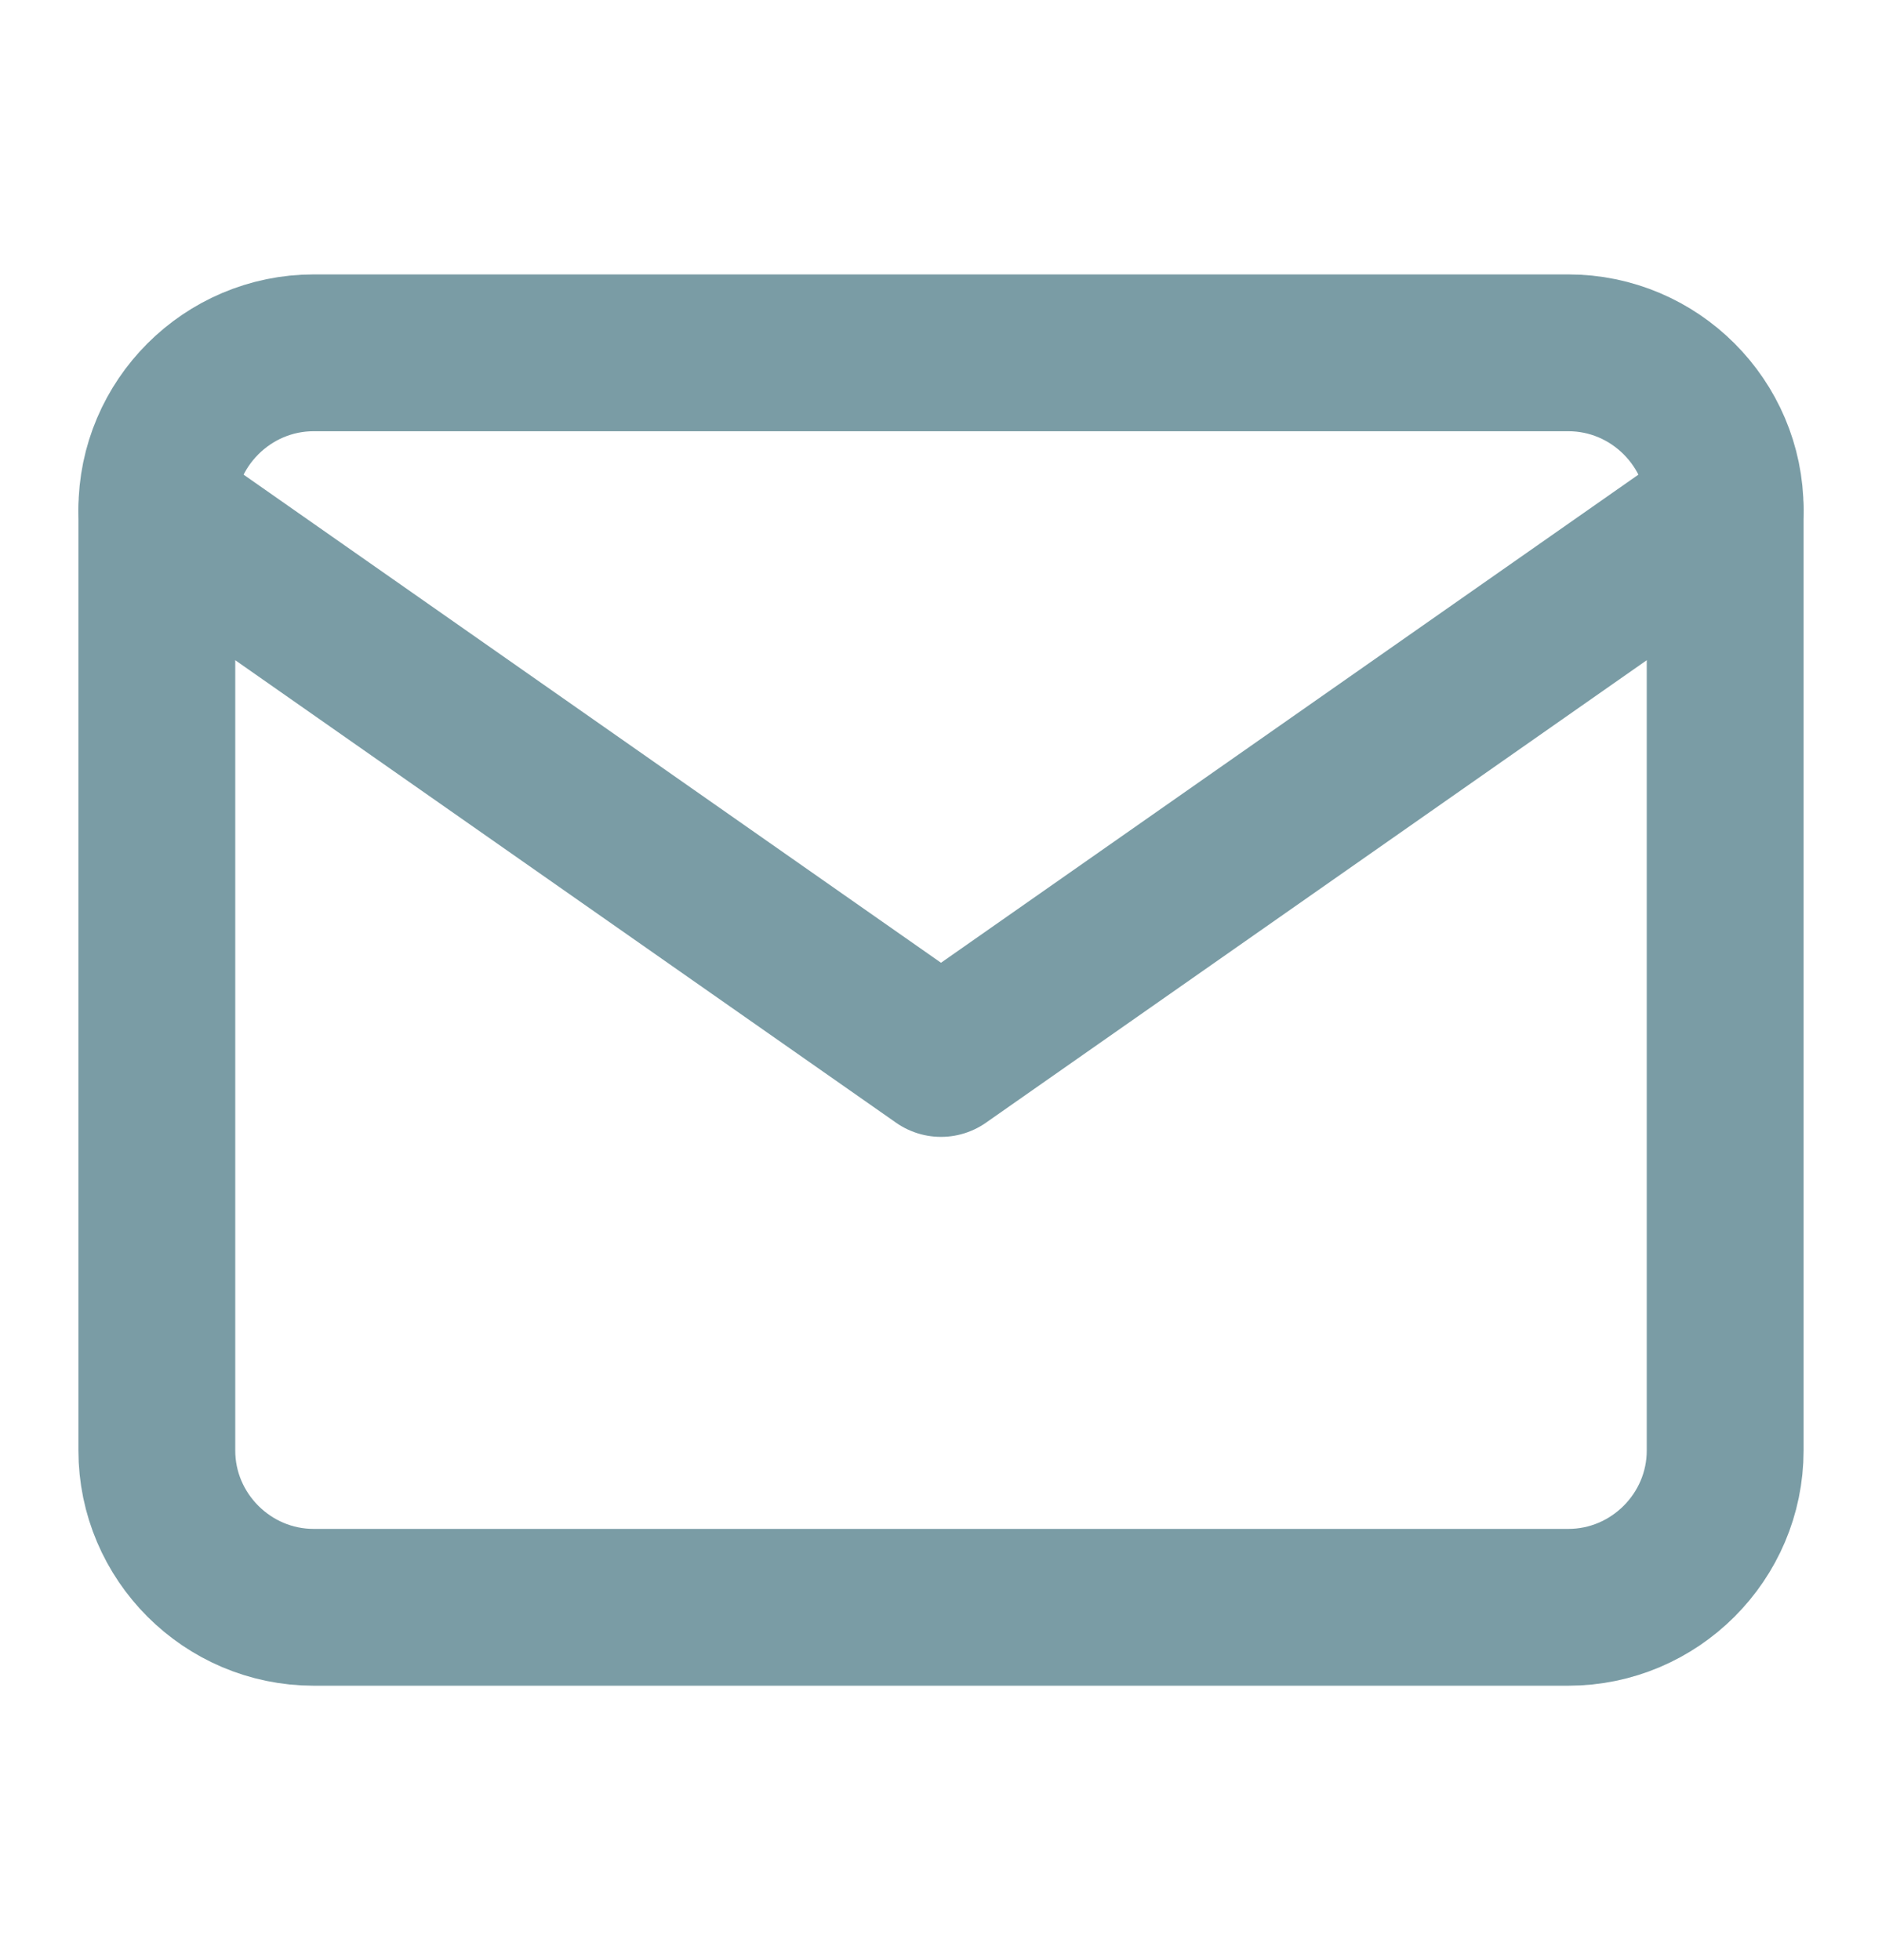 <svg width="24" height="25" viewBox="0 0 24 25" fill="none" xmlns="http://www.w3.org/2000/svg">
<path d="M4 4.5H20C21.1 4.5 22 5.4 22 6.5V18.5C22 19.6 21.1 20.5 20 20.5H4C2.9 20.5 2 19.6 2 18.5V6.5C2 5.4 2.9 4.5 4 4.5Z" stroke="#7A9CA5" stroke-width="2" stroke-linecap="round" stroke-linejoin="round"/>
<path d="M22 6.5L12 13.5L2 6.5" stroke="#7A9CA5" stroke-width="2" stroke-linecap="round" stroke-linejoin="round"/>
</svg>
